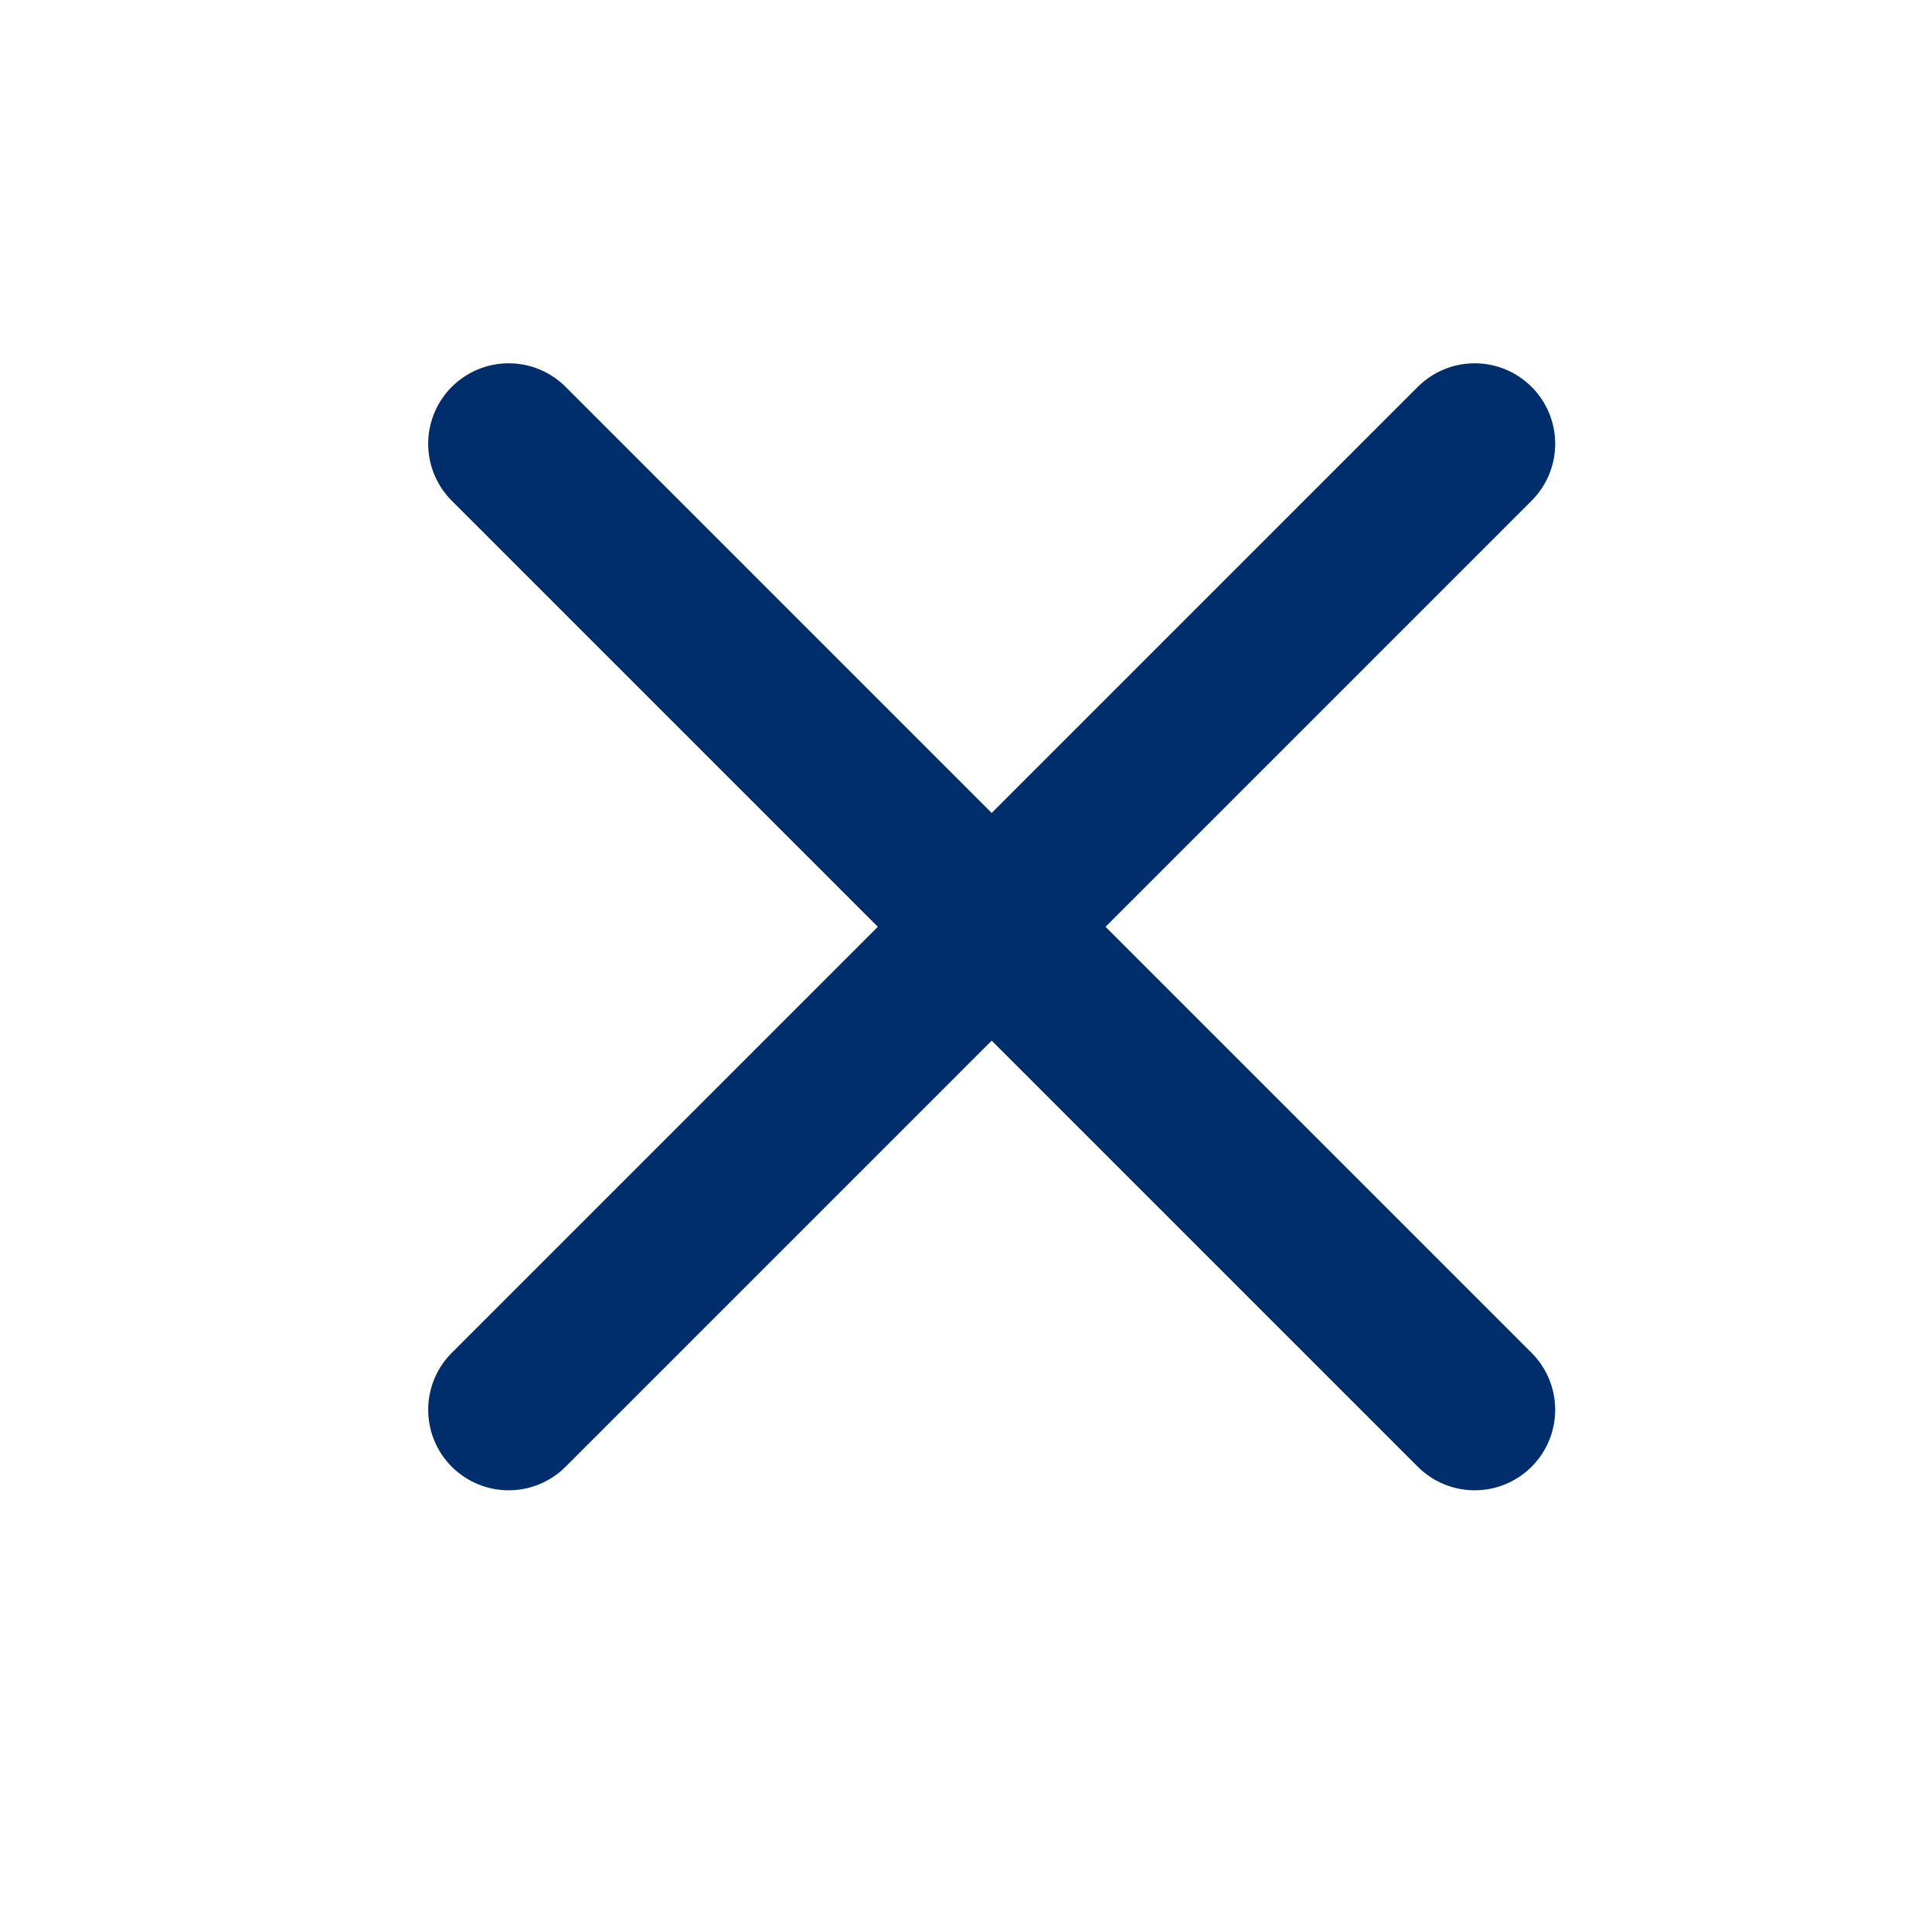 <svg width="24" height="24" viewBox="0 0 24 24" fill="none" xmlns="http://www.w3.org/2000/svg">
<path d="M18.319 5.513L6.319 17.513" stroke="#002E6D" stroke-width="2" stroke-linecap="round" stroke-linejoin="round"/>
<path d="M6.319 5.513L18.319 17.513" stroke="#002E6D" stroke-width="2" stroke-linecap="round" stroke-linejoin="round"/>
</svg>
